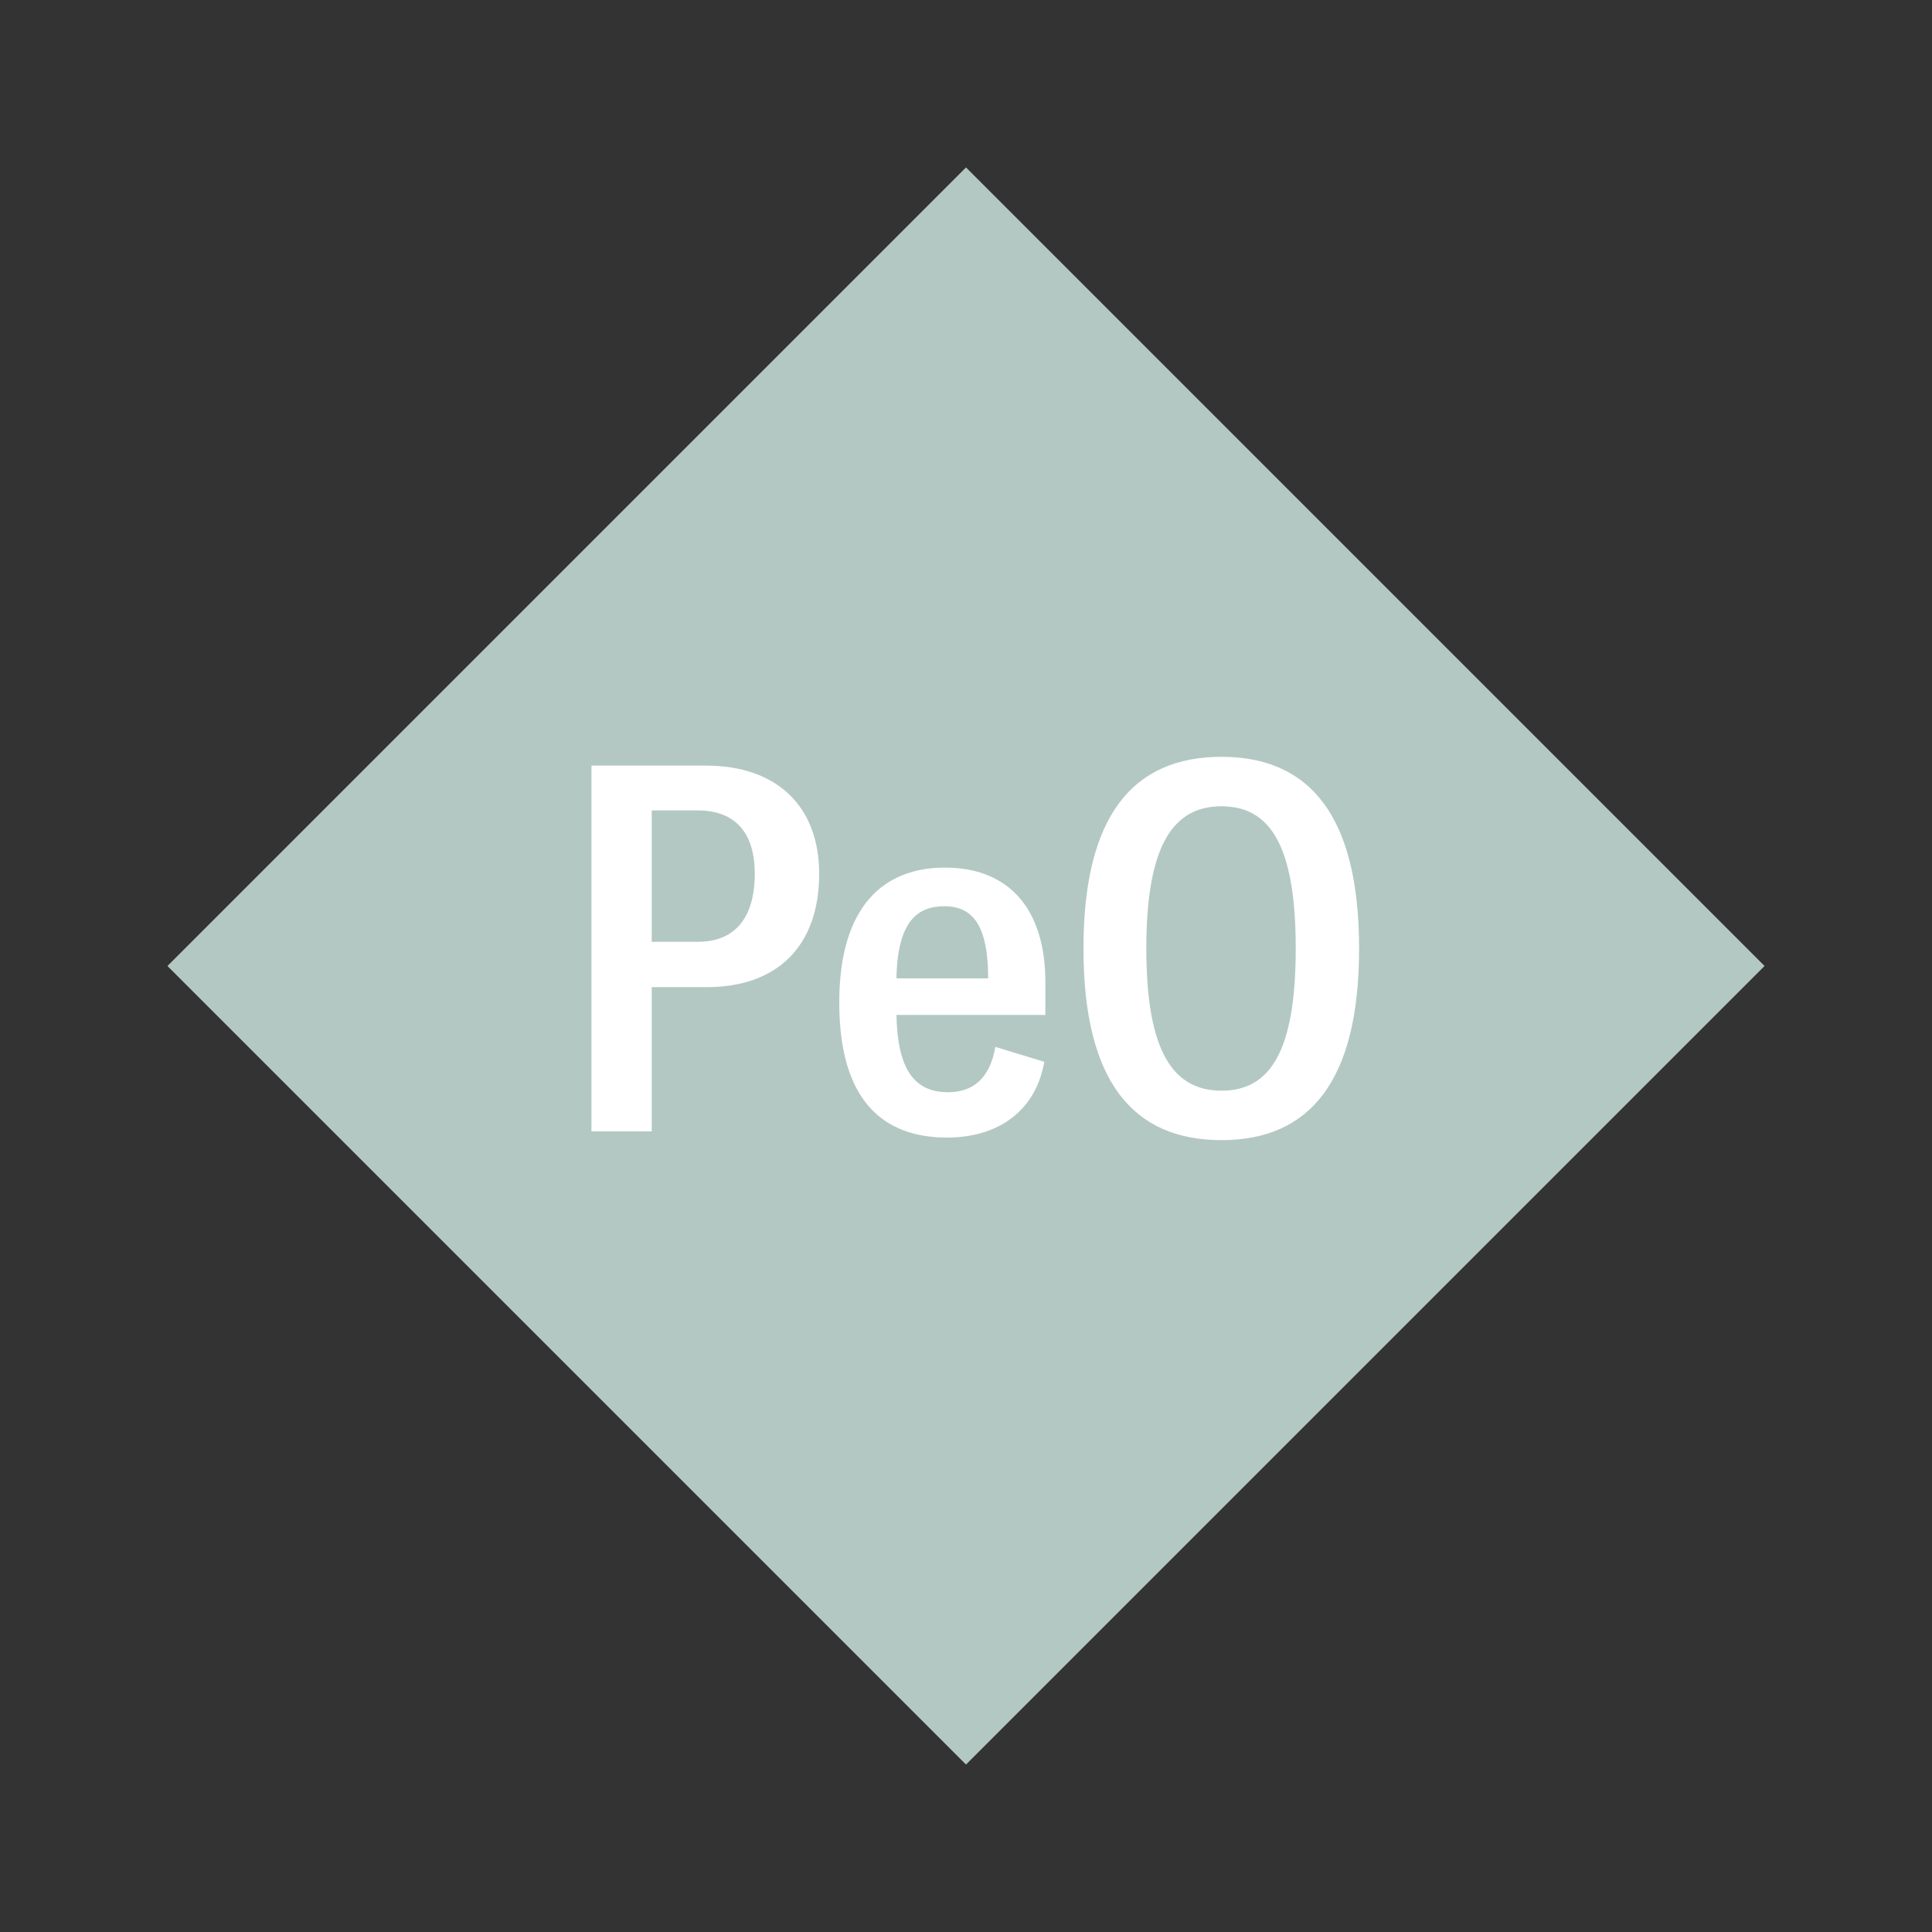 <svg width="1200" height="1200" xmlns="http://www.w3.org/2000/svg" viewBox="-75 -75 150 150"><rect x="-75" y="-75" width="150" height="150" fill="#333333" stroke="none"/><g><path transform="scale(1,1)" d="M0-62L62 0 0 62-62 0z" fill="#b3c8c3"></path><path fill="#fff" d="M-20.20-15.56L-29.08-15.56L-29.08 12.84L-24.40 12.84L-24.40 1.64L-20.12 1.64C-14.64 1.64-11.40-1.56-11.40-7.16C-11.40-12.36-14.64-15.56-20.20-15.56ZM-20.80-1.88L-24.40-1.88L-24.40-12.08L-20.84-12.08C-17.96-12.08-16.40-10.40-16.40-7.16C-16.40-3.68-18-1.88-20.80-1.88ZM6.16 1.24C6.16-4.40 3.36-7.64-1.64-7.64C-6.36-7.64-9.84-4.68-9.84 2.84C-9.84 10.48-6.40 13.32-1.48 13.32C2.48 13.32 5.40 11.28 6.08 7.44L2.28 6.28C1.84 8.80 0.48 9.80-1.40 9.80C-4.08 9.80-5.32 7.92-5.40 3.80L6.16 3.80ZM-5.40 0.96C-5.32-3.48-3.76-4.64-1.68-4.64C0.52-4.64 1.72-3.16 1.72 0.96ZM19.84 13.52C26.64 13.52 30.52 9 30.52-1.36C30.52-11.72 26.64-16.24 19.84-16.24C13-16.24 9.12-11.72 9.12-1.36C9.12 9 13 13.52 19.84 13.52ZM19.84 9.68C16.12 9.68 14 6.72 14-1.36C14-9.44 16.12-12.40 19.84-12.40C23.56-12.40 25.60-9.44 25.60-1.36C25.60 6.72 23.56 9.68 19.84 9.68Z"></path></g></svg>